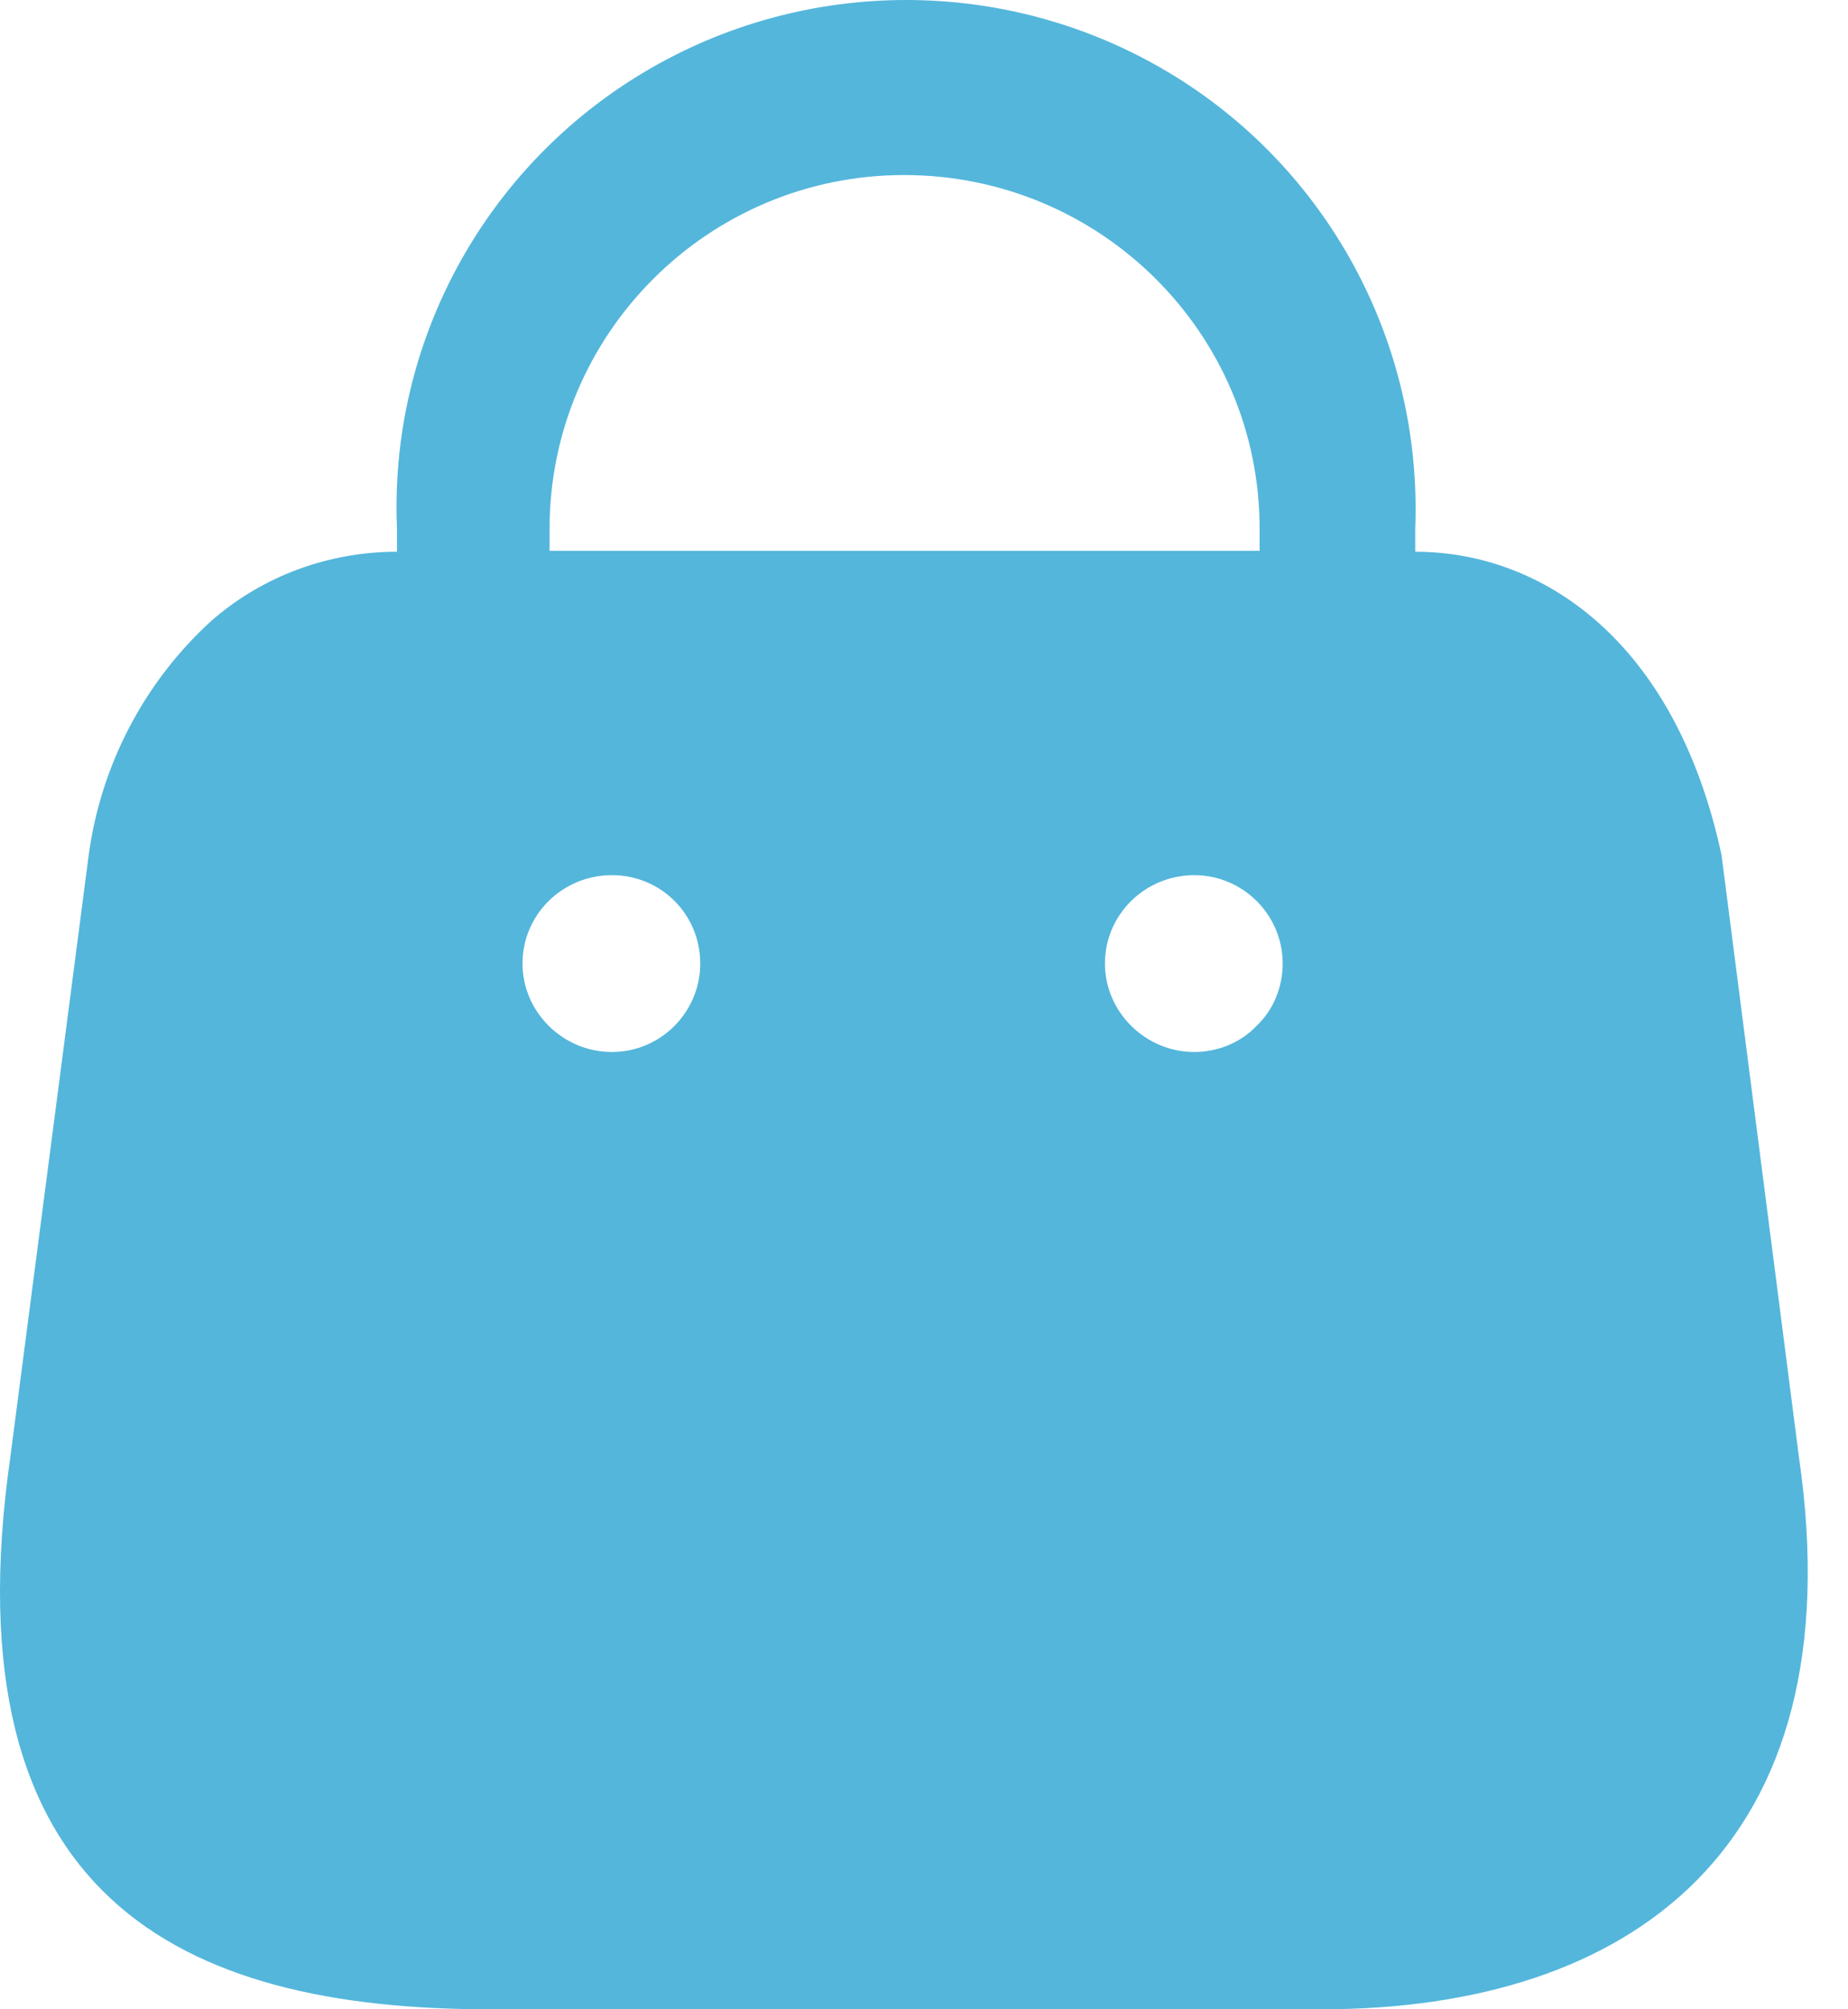 <svg width="23" height="25" viewBox="0 0 23 25" fill="none" xmlns="http://www.w3.org/2000/svg">
<path d="M8.028 0.891C10.028 -0.297 12.527 -0.297 14.527 0.891C16.527 2.078 17.702 4.265 17.614 6.577V6.865C19.189 6.865 20.851 7.965 21.426 10.639L22.389 18.126C23.102 23.013 20.264 25 16.452 25H6.091C2.267 25 -0.659 23.625 0.129 18.126L1.104 10.639C1.254 9.527 1.791 8.49 2.628 7.727C3.267 7.166 4.091 6.865 4.941 6.865V6.577C4.841 4.265 6.029 2.078 8.028 0.891ZM14.864 10.889C14.253 10.889 13.752 11.377 13.752 11.989C13.752 12.589 14.253 13.089 14.864 13.089C15.152 13.089 15.439 12.976 15.639 12.764C15.852 12.564 15.964 12.277 15.964 11.989C15.964 11.377 15.464 10.889 14.864 10.889ZM7.615 10.889C7.003 10.889 6.503 11.377 6.503 11.989C6.503 12.589 7.003 13.089 7.615 13.089C8.228 13.089 8.715 12.589 8.715 11.989C8.715 11.377 8.228 10.889 7.615 10.889ZM11.252 2.178C8.815 2.178 6.84 4.153 6.84 6.577V6.854H15.677V6.577C15.677 4.153 13.702 2.178 11.252 2.178Z" fill="#54B6DB"/>
</svg>

